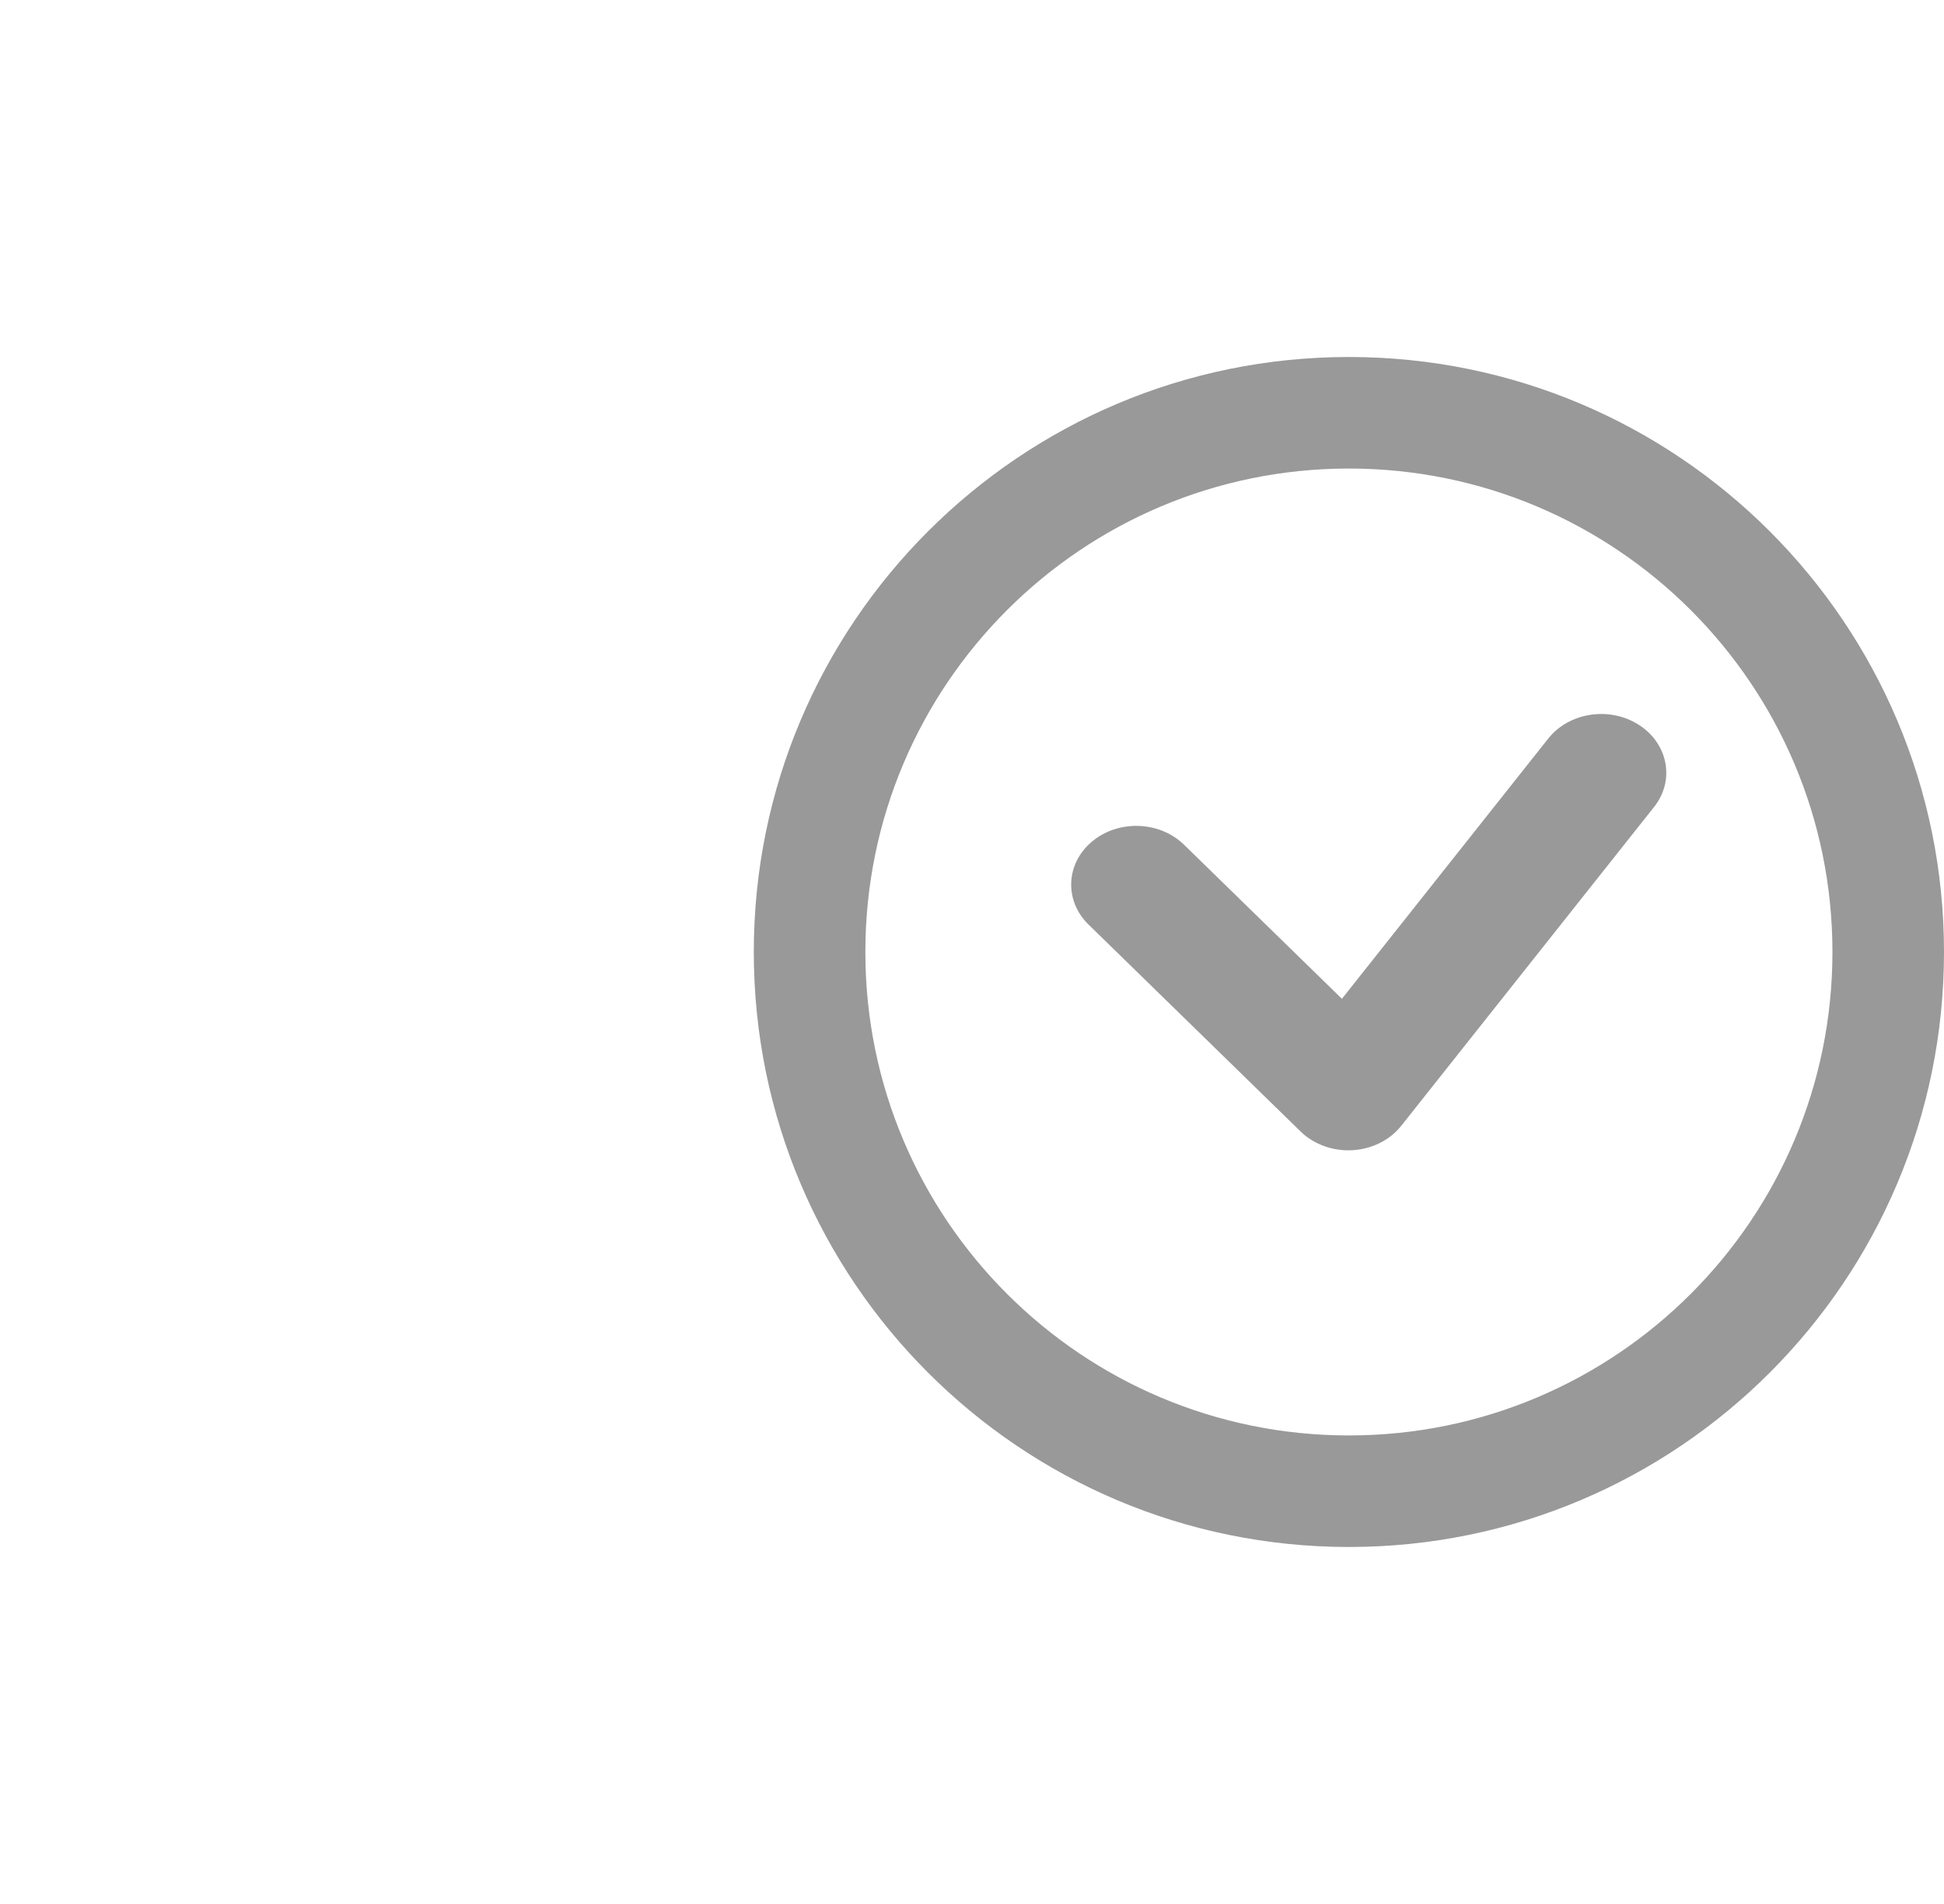 <svg width="49" height="48" viewBox="0 0 49 48" fill="none" xmlns="http://www.w3.org/2000/svg">
<path fill-rule="evenodd" clip-rule="evenodd" d="M41.314 18.277C42.051 18.753 42.221 19.677 41.693 20.343L35.32 28.381C35.033 28.743 34.581 28.969 34.089 28.997C33.596 29.025 33.116 28.851 32.781 28.524L27.436 23.307C26.821 22.706 26.861 21.769 27.527 21.214C28.192 20.659 29.23 20.696 29.845 21.296L33.824 25.18L39.025 18.619C39.552 17.954 40.577 17.801 41.314 18.277Z" fill="#999999"/>
<path fill-rule="evenodd" clip-rule="evenodd" d="M34 36.188C40.731 36.188 46.188 30.731 46.188 24C46.188 17.269 40.731 11.812 34 11.812C27.269 11.812 21.812 17.269 21.812 24C21.812 30.731 27.269 36.188 34 36.188ZM34 39C42.284 39 49 32.284 49 24C49 15.716 42.284 9 34 9C25.716 9 19 15.716 19 24C19 32.284 25.716 39 34 39Z" fill="#999999"/>
</svg>
